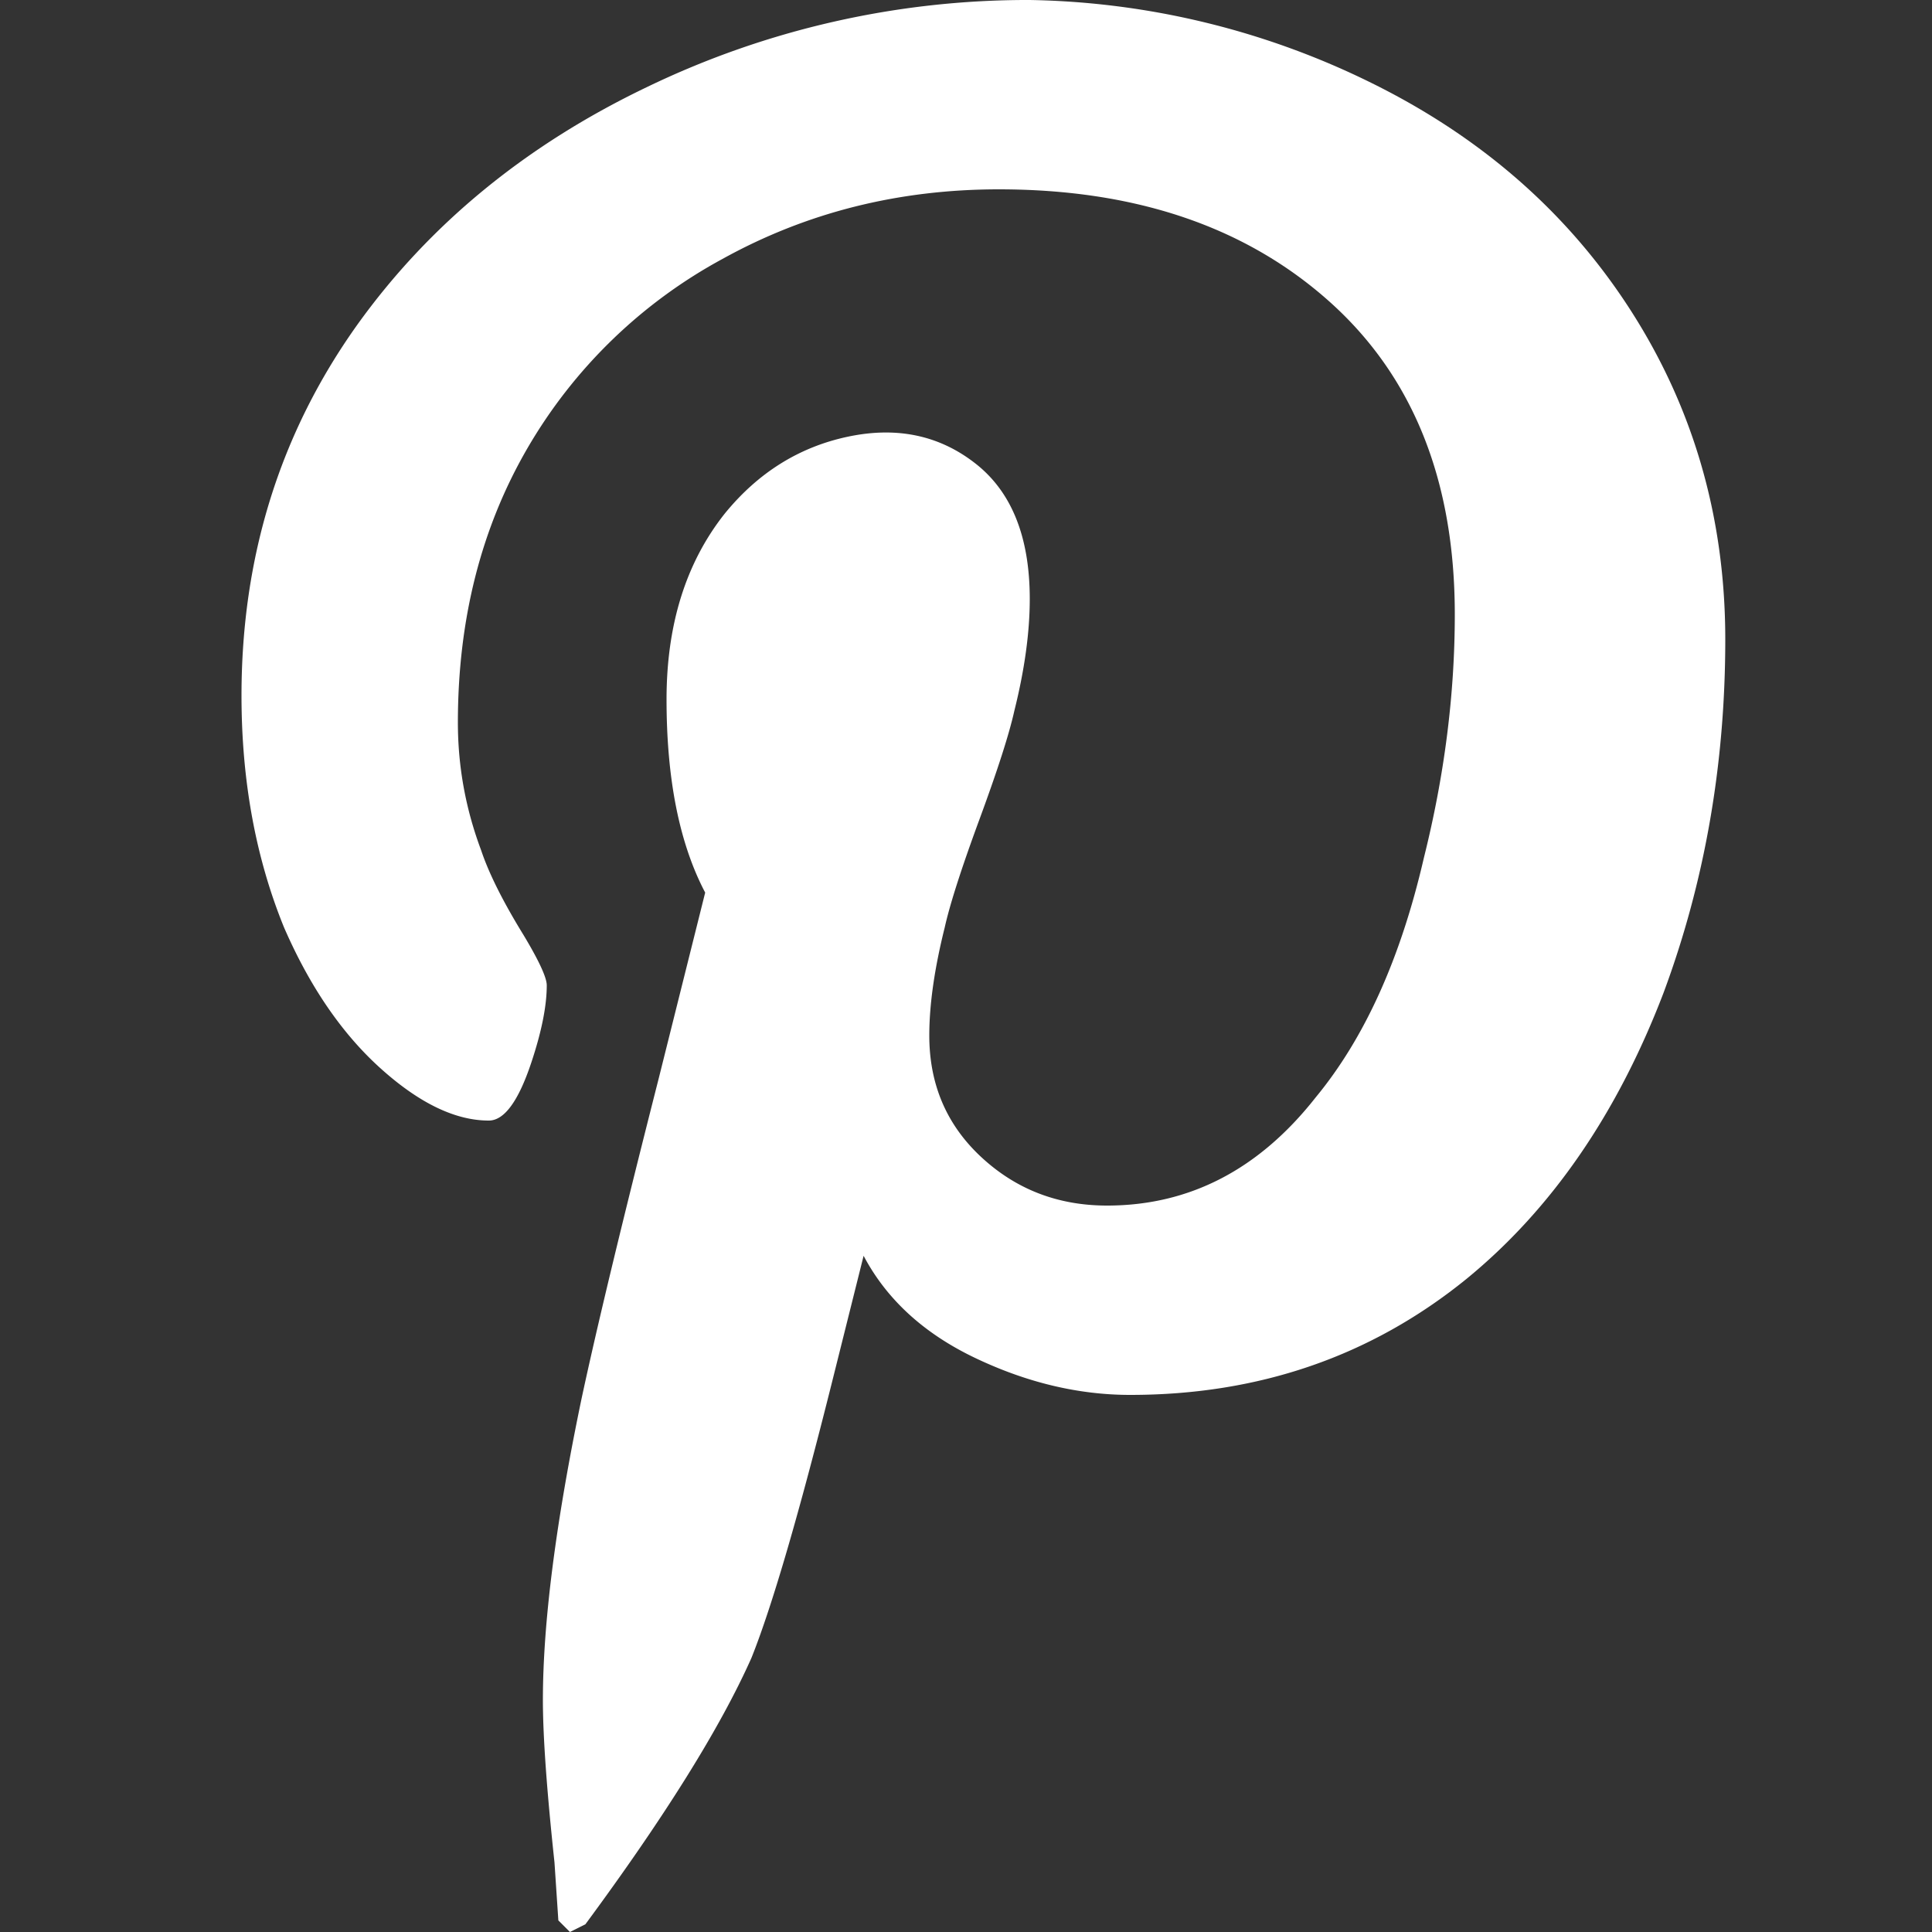 <svg width="24" height="24" xmlns="http://www.w3.org/2000/svg"><rect width="100%" height="100%" fill="#333333" stroke="none"/><path d="M12.792 0a9.953 9.953 0 0 1 4.248 1.032c1.328.656 2.376 1.56 3.144 2.712.832 1.248 1.248 2.648 1.248 4.2s-.256 3.016-.768 4.392c-.576 1.504-1.392 2.688-2.448 3.552-1.184.96-2.576 1.44-4.176 1.44-.64 0-1.28-.152-1.92-.456-.64-.304-1.104-.728-1.392-1.272l-.384 1.536c-.416 1.664-.752 2.816-1.008 3.456-.384.864-1.072 1.968-2.064 3.312L7.08 24l-.144-.144-.048-.72c-.096-.896-.144-1.568-.144-2.016 0-.96.16-2.208.48-3.744.192-.896.512-2.224.96-3.984l.576-2.304c-.32-.608-.48-1.408-.48-2.4 0-.928.24-1.696.72-2.304.416-.512.928-.832 1.536-.96s1.136-.016 1.584.336c.448.352.672.912.672 1.68 0 .416-.064.88-.192 1.392-.064.288-.208.736-.432 1.344-.224.608-.368 1.056-.432 1.344-.128.512-.192.96-.192 1.344 0 .608.216 1.112.648 1.512.432.4.952.6 1.56.6 1.024 0 1.888-.448 2.592-1.344.608-.736 1.056-1.728 1.344-2.976.256-1.024.384-2.032.384-3.024 0-1.664-.52-2.96-1.56-3.888-1.04-.928-2.408-1.392-4.104-1.392-1.248 0-2.392.288-3.432.864a6.233 6.233 0 0 0-2.424 2.352c-.576.992-.864 2.128-.864 3.408 0 .544.096 1.072.288 1.584.096.288.272.64.528 1.056.192.32.288.528.288.624 0 .256-.064.576-.192.96-.16.48-.336.72-.528.72-.416 0-.864-.216-1.344-.648-.48-.432-.88-1.016-1.2-1.752C3.176 10.656 3 9.696 3 8.64c0-1.728.48-3.264 1.44-4.608.896-1.248 2.096-2.232 3.6-2.952A10.871 10.871 0 0 1 12.792 0z" fill="#FFF" fill-rule="evenodd"/></svg>